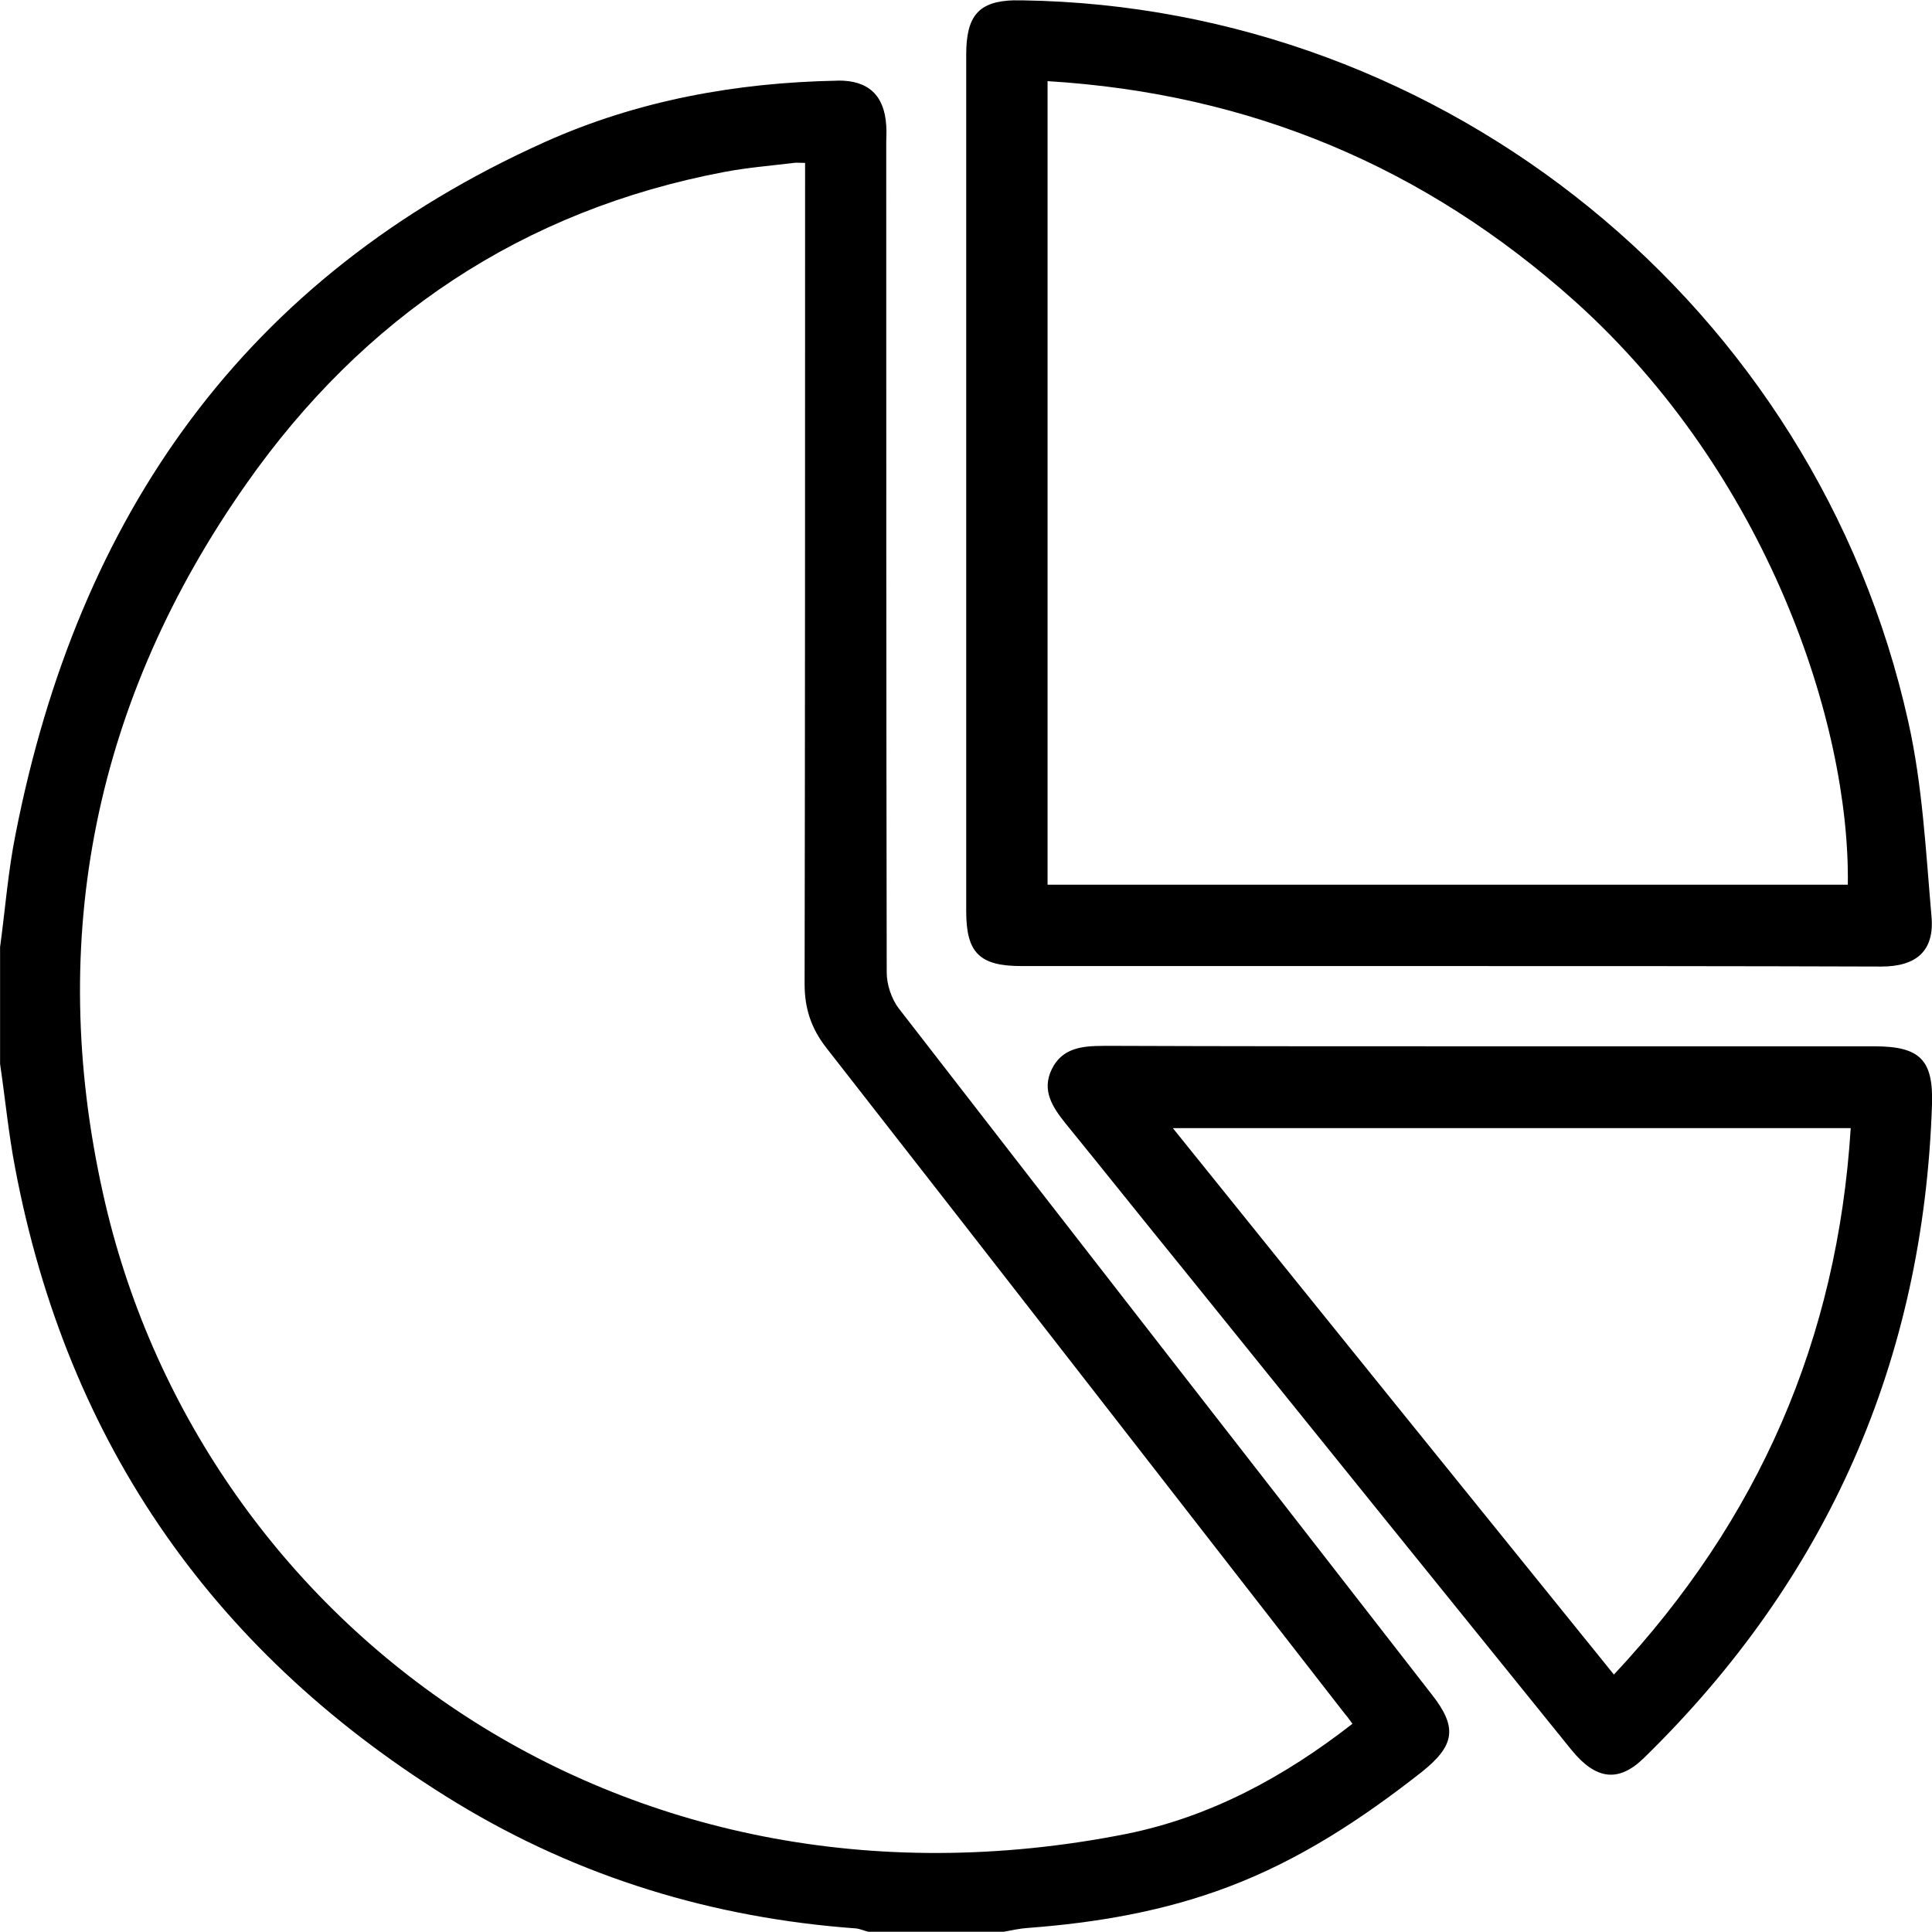 <?xml version="1.0" encoding="UTF-8" standalone="no"?>
<!-- Generator: Adobe Illustrator 27.4.1, SVG Export Plug-In . SVG Version: 6.00 Build 0)  -->

<svg
   xmlns:dc="http://purl.org/dc/elements/1.1/"
   xmlns:cc="http://creativecommons.org/ns#"
   xmlns:rdf="http://www.w3.org/1999/02/22-rdf-syntax-ns#"
   xmlns:svg="http://www.w3.org/2000/svg"
   xmlns="http://www.w3.org/2000/svg"
   xmlns:sodipodi="http://sodipodi.sourceforge.net/DTD/sodipodi-0.dtd"
   xmlns:inkscape="http://www.inkscape.org/namespaces/inkscape"
   version="1.1"
   id="Lager_1"
   x="0px"
   y="0px"
   viewBox="0 0 28 28"
   xml:space="preserve"
   sodipodi:docname="statistics.svg"
   width="28"
   height="28"
   inkscape:version="0.92.4 (5da689c313, 2019-01-14)"><defs
   id="defs23">
	
	
	
	
	
	
	
</defs><sodipodi:namedview
   pagecolor="#ffffff"
   bordercolor="#666666"
   borderopacity="1"
   objecttolerance="10"
   gridtolerance="10"
   guidetolerance="10"
   inkscape:pageopacity="0"
   inkscape:pageshadow="2"
   inkscape:window-width="1920"
   inkscape:window-height="1129"
   id="namedview21"
   showgrid="false"
   inkscape:pagecheckerboard="true"
   inkscape:zoom="31.115653"
   inkscape:cx="8.7775481"
   inkscape:cy="14"
   inkscape:window-x="1912"
   inkscape:window-y="-8"
   inkscape:window-maximized="1"
   inkscape:current-layer="Lager_1" />
<style
   type="text/css"
   id="style2">
	.st0{fill:#FFFFFF;}
</style>
<path
   d="m 14.703,0.004 c -0.519,0.013 -0.7,0.223 -0.7,0.788 V 13.206 c 0,0.603 0.192,0.795 0.801,0.795 h 6.207 c 2.089,0 4.172,10e-5 6.255,0.007 0.514,0 0.774,-0.233 0.726,-0.733 -0.082,-0.945 -0.13,-1.898 -0.336,-2.816 -1.336,-6.015 -6.7,-10.365 -12.845,-10.454 -0.038,-8.6e-4 -0.074,-8.5e-4 -0.108,0 z m -2.563,1.165 c -1.473,0.027 -2.905,0.288 -4.247,0.891 -4.357,1.959 -6.761,5.419 -7.666,10.022 -0.11,0.541 -0.151,1.096 -0.226,1.644 v 1.692 C 0.075,15.918 0.123,16.425 0.219,16.926 c 0.76,4.021 2.918,7.084 6.405,9.207 1.774,1.076 3.713,1.665 5.782,1.815 0.062,0.007 0.116,0.034 0.178,0.048 h 1.966 c 0.116,-0.021 0.233,-0.048 0.349,-0.055 0.993,-0.075 1.966,-0.24 2.905,-0.596 1.034,-0.39 1.939,-0.987 2.802,-1.665 0.48,-0.384 0.521,-0.644 0.144,-1.123 -2.576,-3.316 -5.159,-6.625 -7.728,-9.947 -0.103,-0.137 -0.171,-0.343 -0.171,-0.514 -0.007,-4.008 -0.007,-8.022 -0.007,-12.03 0,-0.082 0.007,-0.164 0,-0.247 -0.027,-0.438 -0.26,-0.658 -0.706,-0.651 z m 3.042,0.007 c 2.932,0.178 5.467,1.24 7.645,3.192 2.781,2.5 3.987,6.118 3.953,8.454 h -11.598 z m -3.646,1.182 c 0.034,-9.6e-4 0.075,0.003 0.132,0.003 v 0.363 c 0,3.843 -1.1e-4,7.693 -0.007,11.537 0,0.356 0.096,0.644 0.315,0.925 2.5,3.199 4.994,6.412 7.488,9.618 0.041,0.048 0.082,0.103 0.137,0.178 -0.993,0.774 -2.062,1.35 -3.275,1.596 -7.426,1.473 -13.468,-3.124 -14.832,-9.276 -0.829,-3.713 -0.11,-7.18 2.076,-10.29 1.692,-2.411 4.001,-3.967 6.933,-4.521 0.329,-0.062 0.664,-0.089 1,-0.13 0.01,-0.002 0.021,-0.003 0.032,-0.003 z m 4.455,12.8 c -0.301,0 -0.596,0.027 -0.747,0.336 -0.151,0.308 0.007,0.548 0.199,0.788 0.569,0.699 1.13,1.404 1.699,2.103 1.877,2.329 3.754,4.652 5.631,6.974 0.356,0.438 0.685,0.479 1.055,0.116 2.658,-2.596 4.049,-5.755 4.172,-9.468 0.021,-0.651 -0.178,-0.843 -0.836,-0.843 h -5.576 c -1.87,0 -3.734,2e-5 -5.597,-0.007 z m 1.007,1.192 h 9.824 c -0.192,3.055 -1.329,5.672 -3.432,7.919 -2.137,-2.644 -4.254,-5.261 -6.392,-7.919 z"
   id="path4"
   style="fill:#000000;fill-opacity:1;stroke-width:0.069"
   inkscape:connector-curvature="0" />
</svg>